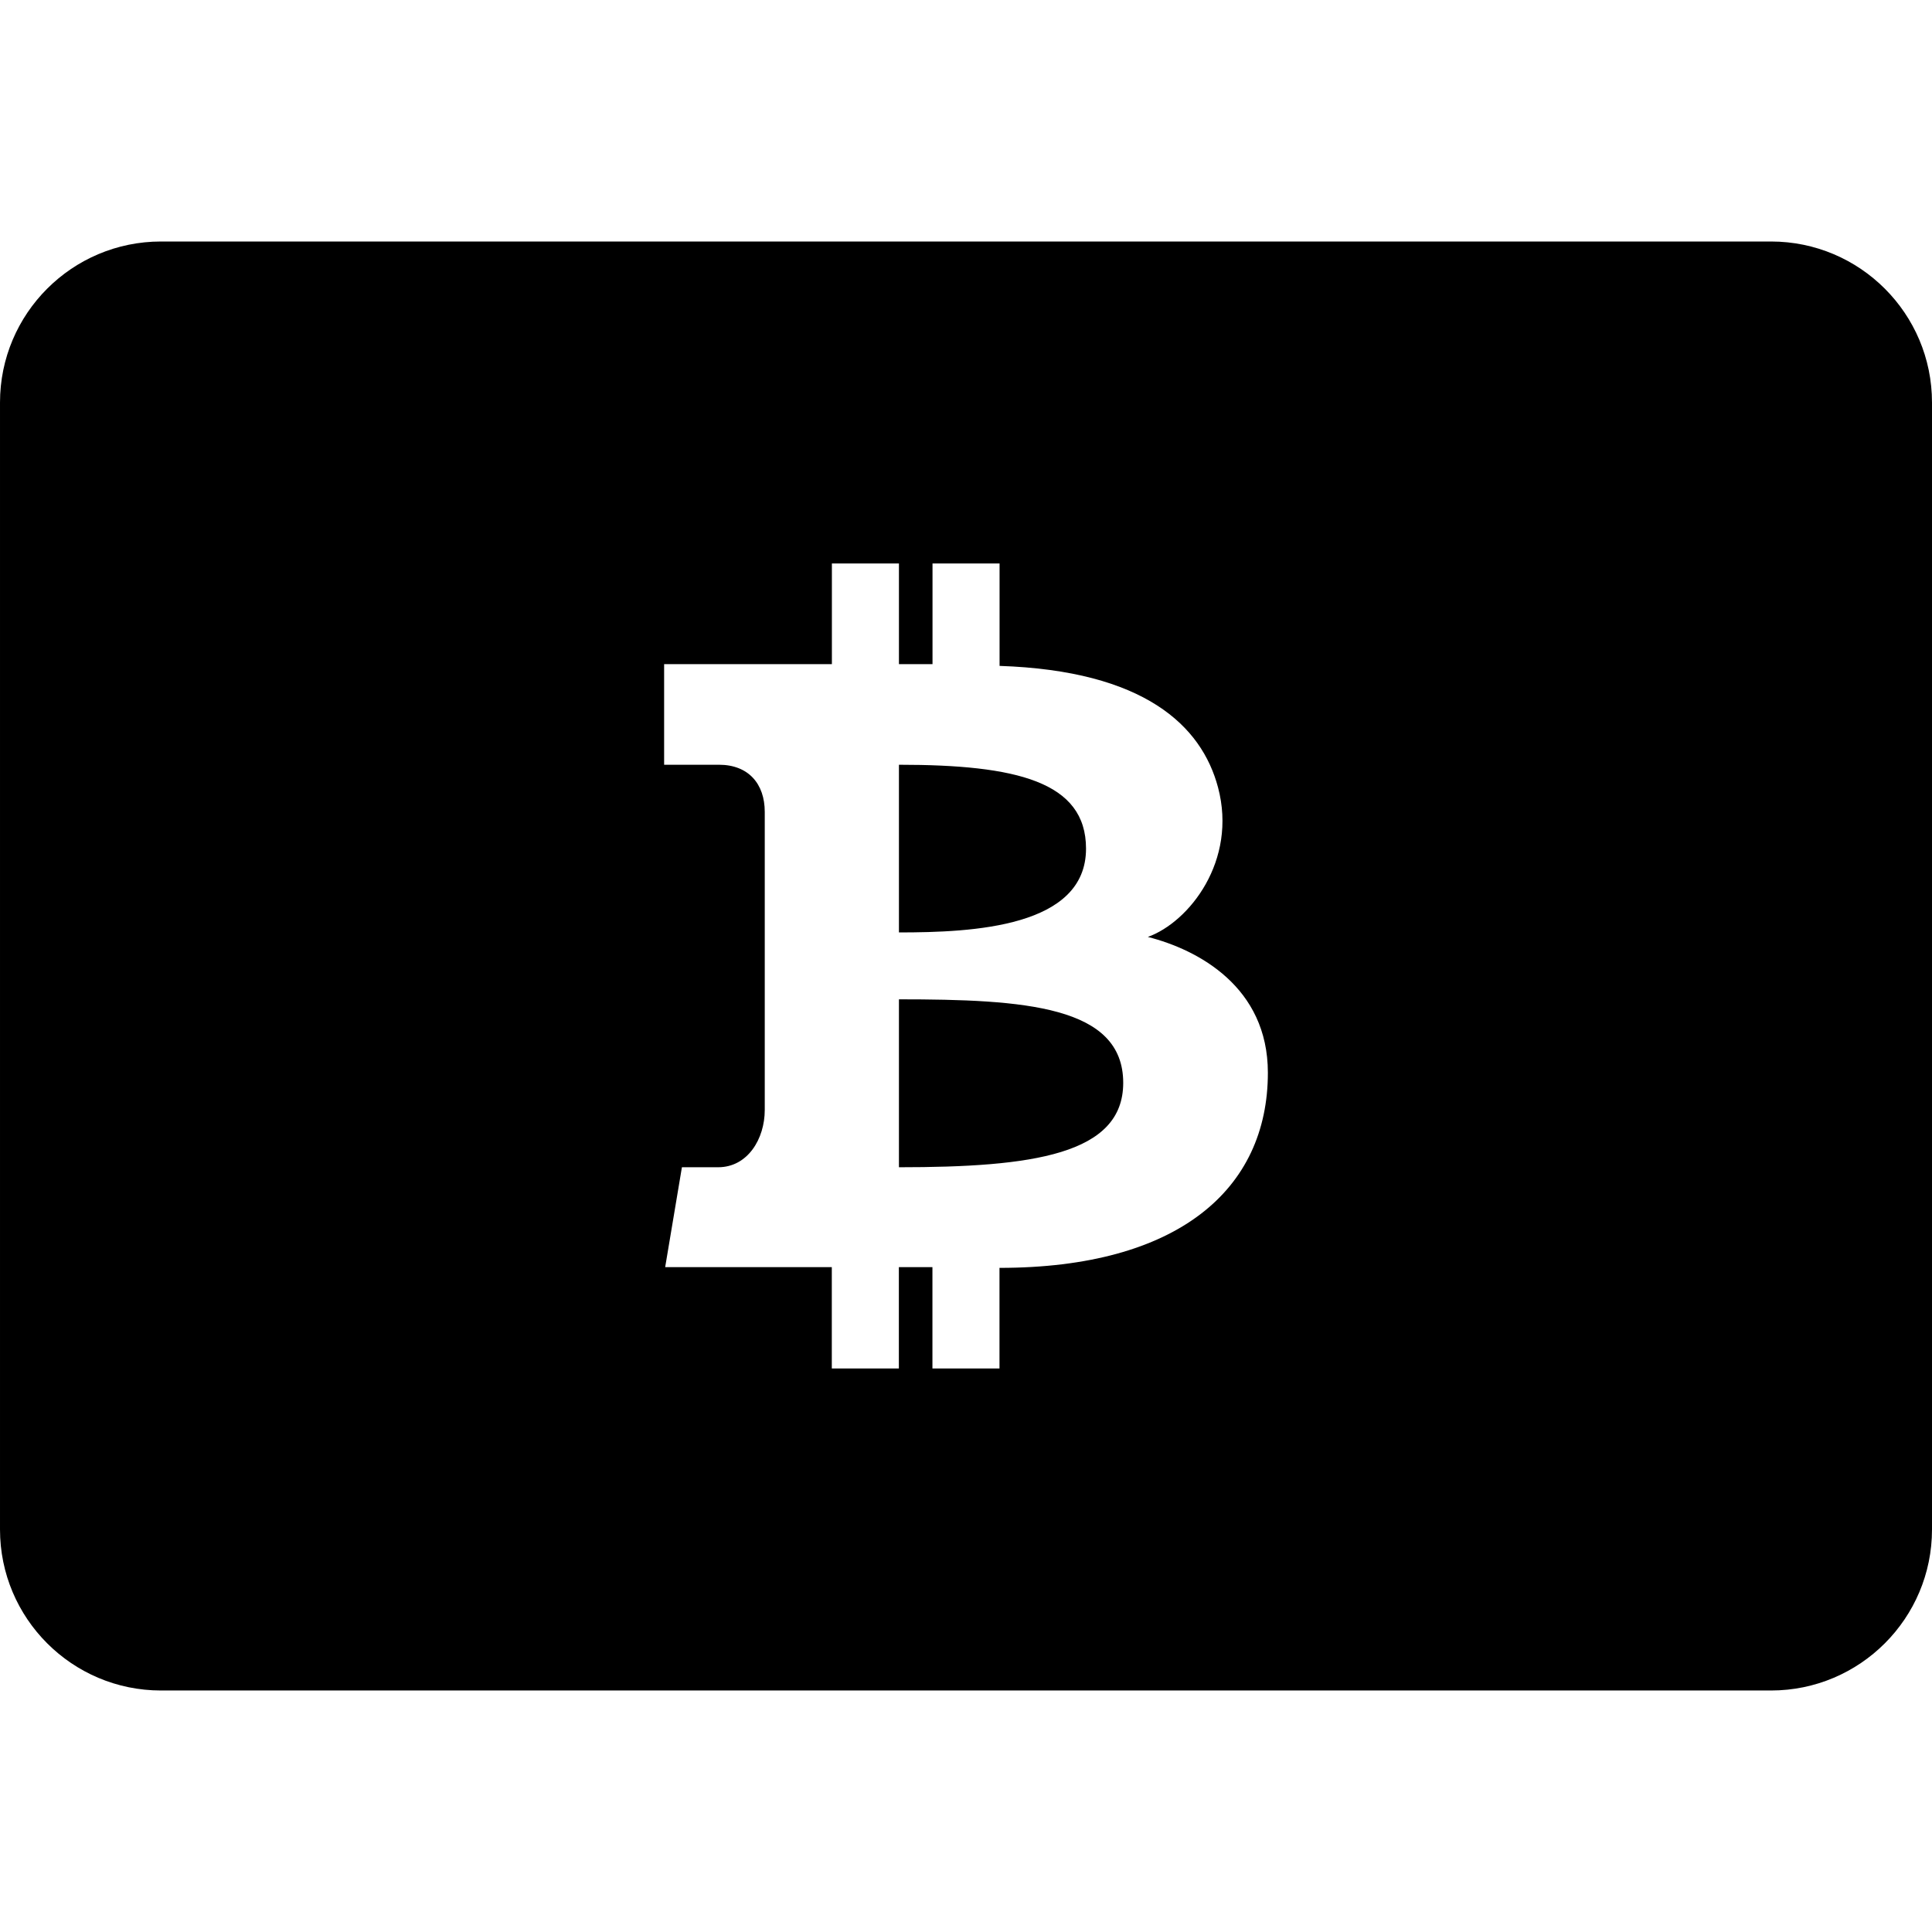 <svg xmlns="http://www.w3.org/2000/svg" width="24" height="24" viewBox="0 0 24 24"><path d="M13.953 13.452c0 .892-1.133 1.048-2.786 1.048v-2.086c1.562 0 2.786.081 2.786 1.038zm10.047-8.452v14c0 1.104-.896 2-2 2h-20c-1.104 0-2-.896-2-2v-14c0-1.104.896-2 2-2h20c1.104 0 2 .896 2 2zm-8.25 8.326c0-1.066-.866-1.528-1.491-1.687.515-.186 1.113-.948.872-1.857-.204-.768-.916-1.45-2.714-1.51v-1.272h-.833v1.25h-.417v-1.25h-.833v1.25h-2.084v1.25h.681c.367 0 .569.238.569.585v3.704c0 .357-.211.711-.579.711h-.45l-.208 1.241h2.07v1.259h.833v-1.259h.417v1.259h.833v-1.25c2.214 0 3.334-.972 3.334-2.424zm-2.259-2.784c0-.833-.866-1.042-2.324-1.042v2.083c.921 0 2.324-.065 2.324-1.041z"/></svg>